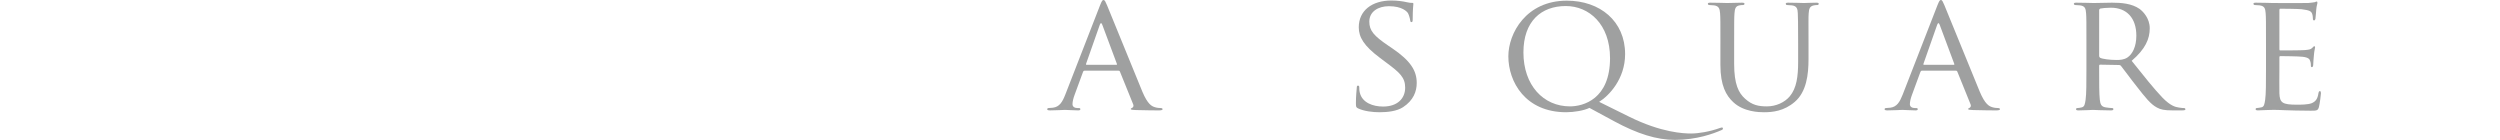 <?xml version="1.0" encoding="UTF-8"?>
<svg xmlns="http://www.w3.org/2000/svg" width="746.222" height="41.753" viewBox="0 0 746.222 41.753">
  <defs>
    <style>
      .cls-1 {
        fill: none;
      }

      .cls-2 {
        fill: #9fa0a0;
      }

      .cls-3 {
        isolation: isolate;
      }

      .cls-4 {
        mix-blend-mode: multiply;
      }
    </style>
  </defs>
  <g class="cls-3">
    <g id="_レイヤー_2" data-name="レイヤー 2">
      <g id="text">
        <g class="cls-4">
          <g>
            <path class="cls-2" d="M328.326,1.65c.551-1.4.75-1.65,1.051-1.65.45,0,.6.601,1.05,1.55.8,1.8,7.851,19.351,10.551,25.801,1.6,3.801,2.8,4.351,3.75,4.65.65.2,1.3.25,1.75.25.25,0,.55.101.55.351s-.5.35-1,.35c-.649,0-3.899,0-6.95-.1-.85-.05-1.55-.05-1.55-.3,0-.2.1-.2.3-.3.25-.1.7-.45.4-1.15l-3.95-9.75c-.101-.2-.15-.25-.4-.25h-10.15c-.2,0-.351.1-.45.35l-2.5,6.8c-.4,1.05-.65,2.1-.65,2.85,0,.85.75,1.15,1.5,1.15h.4c.35,0,.45.15.45.351,0,.25-.25.35-.65.35-1.05,0-3.45-.15-3.95-.15-.45,0-2.65.15-4.45.15-.55,0-.851-.1-.851-.35,0-.2.2-.351.4-.351.3,0,.95-.05,1.3-.1,2-.25,2.851-1.75,3.7-3.9l10.351-26.602ZM333.226,19.352c.2,0,.2-.1.15-.3l-4.351-11.651c-.25-.649-.5-.649-.75,0l-4.1,11.651c-.051.2,0,.3.149.3h8.9Z"/>
            <path class="cls-2" d="M405.376,32.353c-.601-.3-.65-.45-.65-1.601,0-2.1.2-3.8.25-4.5,0-.45.1-.7.35-.7s.4.15.4.5,0,.95.15,1.55c.7,3.1,4,4.2,6.95,4.2,4.351,0,6.601-2.45,6.601-5.65,0-3.05-1.65-4.5-5.551-7.4l-2-1.5c-4.75-3.55-6.3-6.15-6.3-9.101,0-5,3.95-8,9.75-8,1.75,0,3.5.25,4.551.5.85.2,1.199.2,1.55.2s.45.05.45.3c0,.2-.2,1.6-.2,4.5,0,.65-.05.95-.351.95s-.35-.2-.399-.55c-.05-.5-.4-1.65-.65-2.101-.3-.5-1.75-2.1-5.7-2.1-3.2,0-5.851,1.6-5.851,4.6,0,2.7,1.351,4.25,5.7,7.201l1.251.85c5.35,3.65,7.2,6.601,7.2,10.251,0,2.5-.95,5.2-4.101,7.25-1.85,1.2-4.601,1.5-7,1.5-2.051,0-4.601-.3-6.4-1.149Z"/>
            <path class="cls-2" d="M474.427,32.202c-1.601.8-4.601,1.3-6.951,1.3-12.15,0-17.251-9.05-17.251-16.701,0-6.85,5.301-16.601,17.451-16.601,9.9,0,17.401,6.101,17.401,15.951,0,7.45-4.851,12.451-7.751,14.251l9.001,4.45c9.601,4.75,16.251,5,18.451,5s5.55-.55,8.601-1.65c.3-.1.5-.15.649-.15.15,0,.25.2.25.3,0,.2-.1.35-.35.45-2.5,1.1-7.5,2.95-14.001,2.95-5.351,0-11.101-1.75-18.201-5.601l-7.3-3.95ZM468.626,31.752c3.95,0,11.951-2.15,11.951-14.4,0-10.101-6.251-15.551-13.201-15.551-7.351,0-12.651,4.55-12.651,13.851,0,9.801,5.951,16.101,13.901,16.101Z"/>
            <path class="cls-2" d="M513.525,13.101c0-6.6,0-7.8-.101-9.151-.1-1.35-.35-2.15-1.8-2.35-.351-.05-1.101-.101-1.5-.101-.15,0-.351-.2-.351-.35,0-.25.2-.35.7-.35,2,0,4.65.1,5.051.1s3.15-.1,4.45-.1c.5,0,.75.1.75.35,0,.15-.2.35-.4.35-.3,0-.55,0-1.1.101-1.15.2-1.4.95-1.5,2.35-.101,1.351-.101,2.551-.101,9.151v5.951c0,6.15,1.351,8.7,3.25,10.4,2.15,1.95,4.051,2.3,6.551,2.3,2.7,0,5.301-1.2,6.801-3,2.05-2.45,2.5-5.95,2.5-10.301v-5.35c0-6.6-.05-7.8-.101-9.151-.05-1.35-.3-2.15-1.75-2.35-.35-.05-1.1-.101-1.5-.101-.2,0-.35-.2-.35-.35,0-.25.2-.35.7-.35,1.95,0,4.5.1,4.75.1.3,0,2.4-.1,3.7-.1.5,0,.7.1.7.35,0,.15-.15.35-.351.35-.3,0-.55,0-1.1.101-1.2.25-1.45.95-1.55,2.35-.101,1.351-.051,2.551-.051,9.151v4.55c0,4.601-.6,9.75-4.1,12.751-3.2,2.75-6.601,3.1-9.201,3.1-1.449,0-6.05-.1-9.15-3-2.15-2-3.85-4.95-3.85-11.15v-6.25Z"/>
            <path class="cls-2" d="M578.275,1.65c.55-1.4.75-1.65,1.05-1.65.45,0,.601.601,1.05,1.55.801,1.8,7.851,19.351,10.551,25.801,1.601,3.801,2.801,4.351,3.751,4.65.649.2,1.3.25,1.75.25.25,0,.55.101.55.351s-.5.35-1,.35c-.65,0-3.9,0-6.95-.1-.851-.05-1.551-.05-1.551-.3,0-.2.101-.2.301-.3.25-.1.699-.45.399-1.15l-3.95-9.75c-.1-.2-.149-.25-.4-.25h-10.15c-.2,0-.35.1-.45.35l-2.5,6.8c-.399,1.05-.649,2.1-.649,2.85,0,.85.75,1.15,1.5,1.15h.399c.351,0,.45.15.45.351,0,.25-.25.35-.649.35-1.051,0-3.45-.15-3.951-.15-.449,0-2.649.15-4.45.15-.55,0-.85-.1-.85-.35,0-.2.2-.351.4-.351.3,0,.949-.05,1.3-.1,2-.25,2.85-1.75,3.7-3.9l10.351-26.602ZM583.176,19.352c.2,0,.2-.1.149-.3l-4.35-11.651c-.25-.649-.5-.649-.75,0l-4.101,11.651c-.05.2,0,.3.15.3h8.9Z"/>
            <path class="cls-2" d="M622.775,13.101c0-6.6,0-7.8-.101-9.151-.1-1.45-.35-2.15-1.8-2.35-.35-.05-1.1-.101-1.5-.101-.15,0-.351-.2-.351-.35,0-.25.2-.35.7-.35,2,0,4.95.1,5.2.1.45,0,4.15-.1,5.501-.1,2.8,0,5.9.25,8.2,1.85,1.101.8,3.051,2.85,3.051,5.8,0,3.15-1.301,6.201-5.4,9.701,3.6,4.5,6.65,8.351,9.2,11.001,2.35,2.4,3.8,2.8,4.9,2.95.85.149,1.3.149,1.55.149s.4.2.4.351c0,.25-.25.35-1.05.35h-2.751c-2.5,0-3.6-.25-4.7-.85-1.899-1-3.5-3.051-6-6.251-1.851-2.3-3.801-5.05-4.75-6.2-.2-.2-.301-.25-.601-.25l-5.601-.1c-.199,0-.3.1-.3.35v1c0,4.101,0,7.4.2,9.15.15,1.25.4,2.051,1.75,2.25.601.1,1.55.2,1.95.2.3,0,.35.2.35.351,0,.2-.199.35-.699.35-2.4,0-5.201-.15-5.4-.15-.051,0-3.001.15-4.351.15-.45,0-.7-.1-.7-.35,0-.15.101-.351.351-.351.399,0,.949-.1,1.35-.2.85-.2.95-1,1.15-2.25.25-1.75.25-5.1.25-9.2v-7.5ZM626.575,16.701c0,.25.101.4.3.55.65.351,2.9.65,4.851.65,1.05,0,2.25-.05,3.3-.75,1.501-1,2.65-3.25,2.65-6.5,0-5.3-2.9-8.351-7.601-8.351-1.3,0-2.7.15-3.149.25-.2.1-.351.25-.351.5v13.65Z"/>
            <path class="cls-2" d="M676.375,13.101c0-6.6,0-7.8-.101-9.151-.1-1.45-.35-2.15-1.8-2.35-.35-.05-1.1-.101-1.5-.101-.15,0-.351-.2-.351-.35,0-.25.2-.35.7-.35,2,0,4.851.1,5.101.1.3,0,9.501.05,10.501,0,.85-.05,1.649-.2,2-.25.2-.05.399-.2.6-.2.15,0,.2.2.2.4,0,.3-.25.8-.35,2-.051.4-.15,2.3-.25,2.8-.051.2-.2.45-.4.45-.25,0-.35-.2-.35-.55,0-.3-.051-1-.25-1.5-.301-.7-.75-1-3.15-1.3-.75-.1-5.851-.15-6.351-.15-.2,0-.25.15-.25.45v11.55c0,.3,0,.45.25.45.55,0,6.351,0,7.351-.1,1.05-.1,1.7-.15,2.15-.6.3-.3.5-.55.649-.55.15,0,.25.101.25.351s-.25.95-.35,2.35c-.101.851-.2,2.45-.2,2.75,0,.35-.1.8-.4.8-.199,0-.3-.15-.3-.4,0-.4,0-.85-.2-1.4-.149-.6-.55-1.1-2.25-1.3-1.2-.15-5.9-.2-6.65-.2-.25,0-.3.15-.3.3v3.55c0,1.45-.05,6.4,0,7.25.1,2.85.9,3.4,5.25,3.4,1.15,0,3.251,0,4.4-.45,1.15-.5,1.75-1.25,2-2.95.101-.5.2-.65.45-.65s.3.35.3.65-.35,3.2-.6,4.1c-.3,1.1-.75,1.1-2.45,1.1-3.3,0-5.851-.1-7.65-.15-1.851-.1-3-.1-3.65-.1-.1,0-.95,0-1.9.05-.85.05-1.85.1-2.55.1-.45,0-.7-.1-.7-.35,0-.15.101-.351.351-.351.399,0,.949-.149,1.35-.2.85-.15.95-1,1.15-2.25.25-1.75.25-5.1.25-9.2v-7.5Z"/>
          </g>
        </g>
        <rect class="cls-1" y="16.169" width="746.222" height="16.931"/>
      </g>
    </g>
  </g>
</svg>